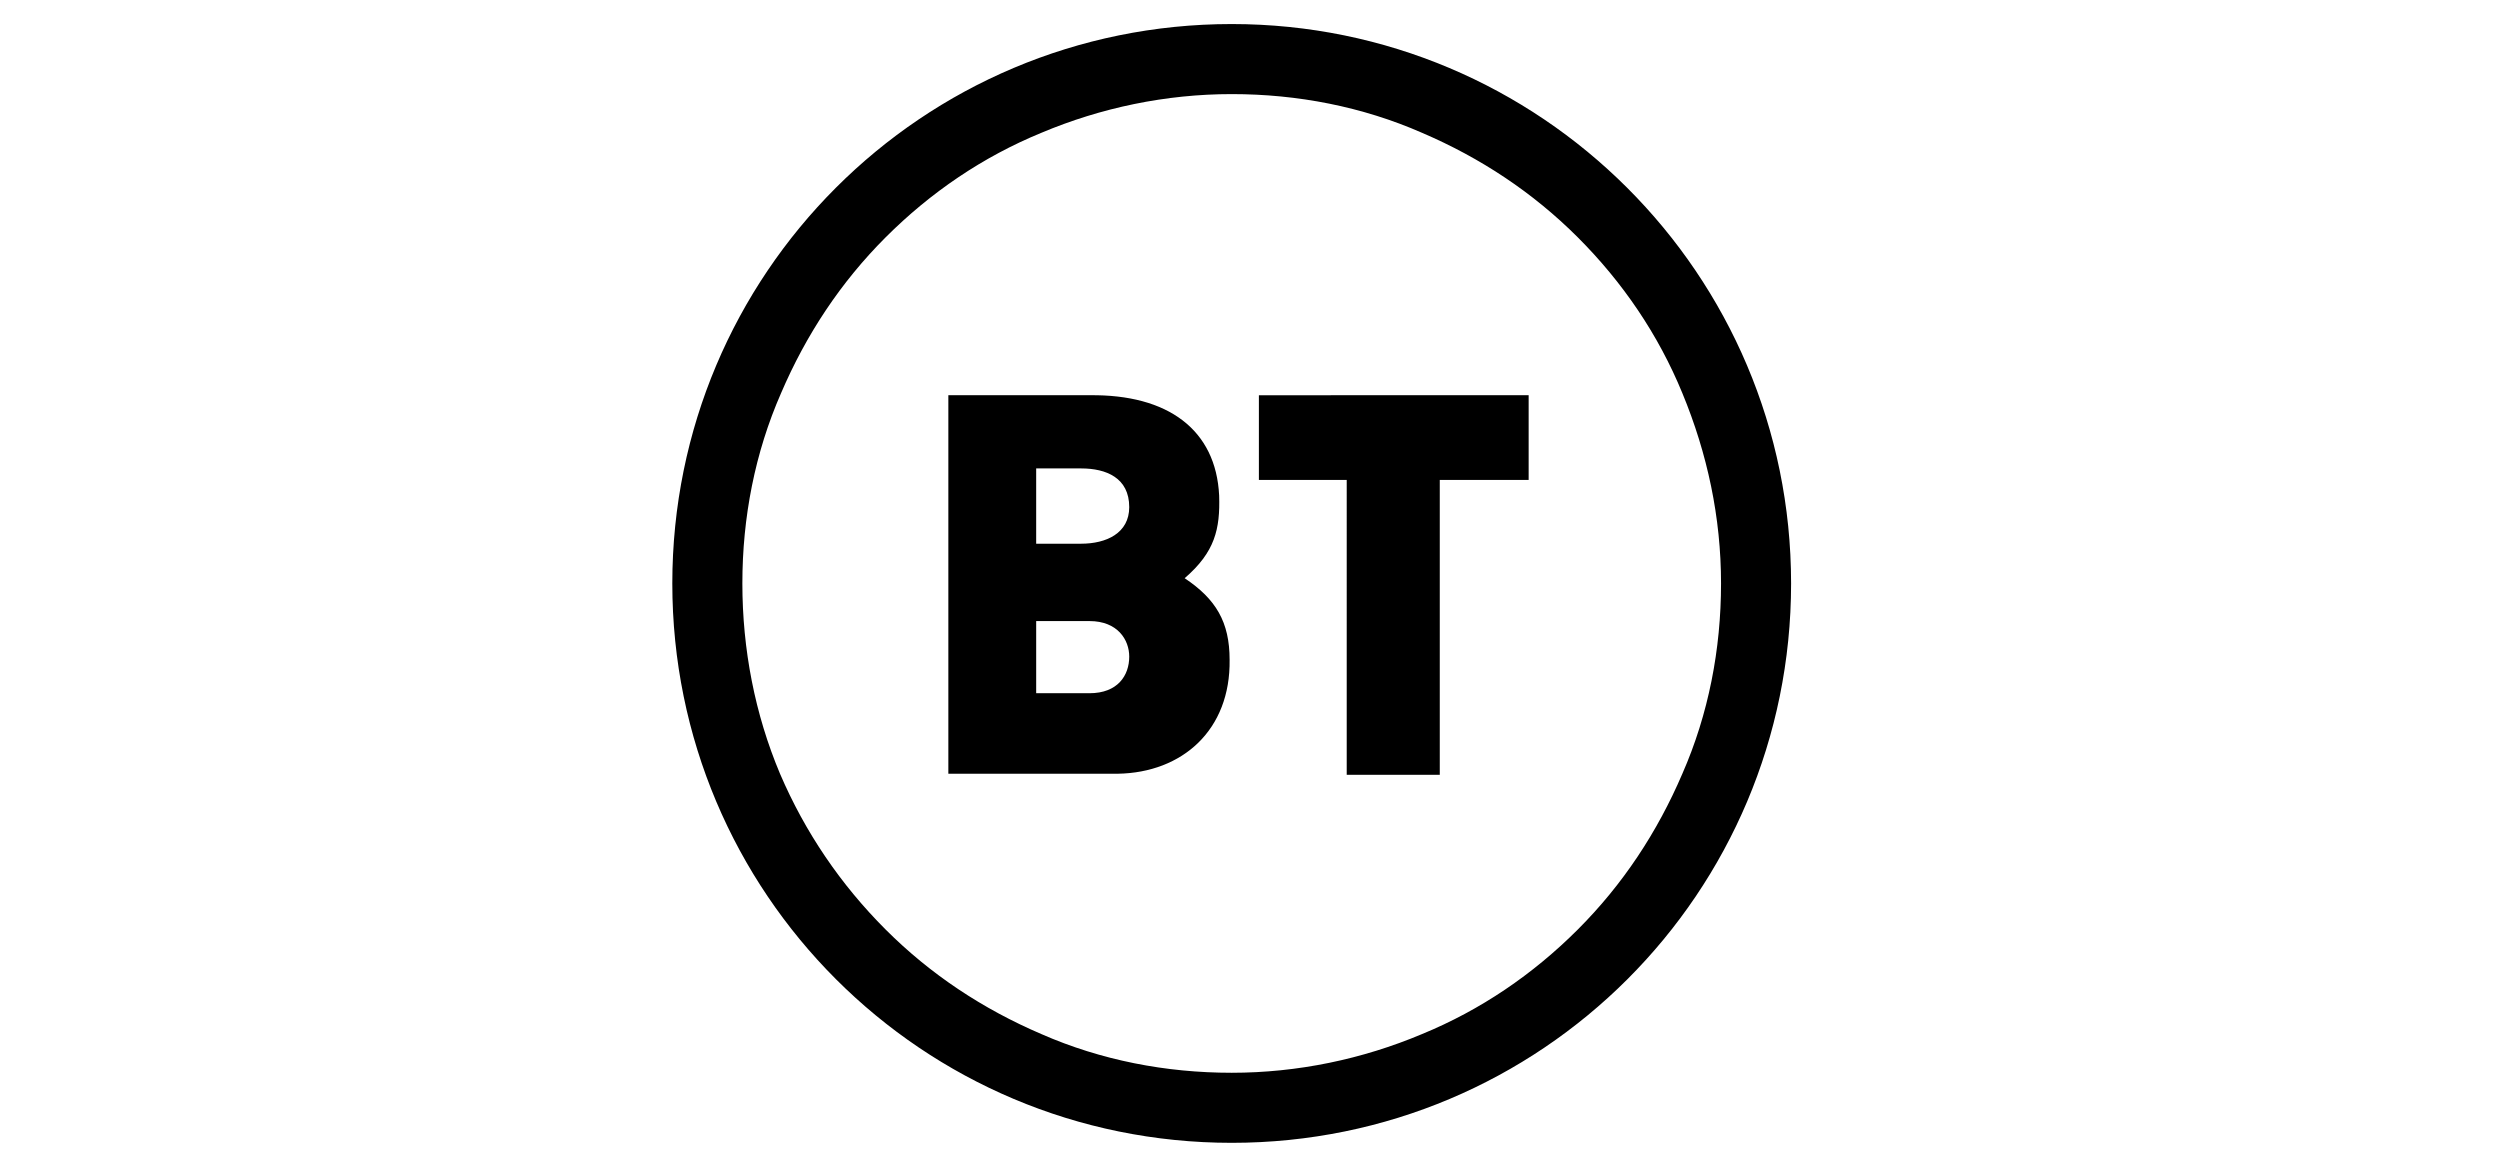 <?xml version="1.0" encoding="utf-8"?>
<!-- Generator: Adobe Illustrator 27.8.1, SVG Export Plug-In . SVG Version: 6.00 Build 0)  -->
<svg version="1.1" id="Layer_2_00000067942964075421677260000014035265511630301594_"
	 xmlns="http://www.w3.org/2000/svg" xmlns:xlink="http://www.w3.org/1999/xlink" x="0px" y="0px" viewBox="0 0 239.1 111.7"
	 style="enable-background:new 0 0 239.1 111.7;" xml:space="preserve">
<style type="text/css">
	.st0{display:none;}
	.st1{display:inline;}
</style>
<g id="Layer_3" class="st0">
	<g class="st1">
		<g>
			<path d="M-0.4,99.2v7.2c0,1,0.1,1.7,0.3,2.1s0.6,0.8,1.1,1s1,0.4,1.5,0.4s1-0.1,1.4-0.3s0.8-0.5,1-0.7c0.2-0.3,0.3-0.6,0.4-0.9
				c0.1-0.3,0.1-0.9,0.1-1.6v-7.2h1.3v7.6c0,0.8-0.1,1.4-0.2,1.9c-0.2,0.5-0.4,0.9-0.9,1.3c-0.4,0.4-0.9,0.7-1.4,1
				c-0.5,0.2-1.1,0.3-1.7,0.3c-0.7,0-1.4-0.2-2.1-0.5c-0.7-0.4-1.2-0.8-1.6-1.4c-0.4-0.6-0.6-1.5-0.6-2.6v-7.4h1.4L-0.4,99.2
				L-0.4,99.2z"/>
			<path d="M9,98.7l9.1,9.6v-9.1h1.3v12.3l-9.1-9.6v9H9C9,111,9,98.7,9,98.7z"/>
			<path d="M23.3,99.2v11.8h-1.3V99.2C22.1,99.2,23.3,99.2,23.3,99.2z"/>
			<path d="M31.6,99.2v1.2h-2.9V111h-1.3v-10.5h-2.9v-1.2C24.5,99.2,31.6,99.2,31.6,99.2z"/>
			<path d="M38.9,99.2v1.2h-4.8v3.5h4.7v1.2h-4.7v4.7h4.8v1.2h-6.1V99.1L38.9,99.2C38.9,99.1,38.9,99.2,38.9,99.2z"/>
			<path d="M43.3,99.2c1.1,0,2,0.2,2.8,0.5s1.4,0.8,2,1.3c0.5,0.6,0.9,1.2,1.2,1.9s0.4,1.5,0.4,2.2c0,1-0.2,2-0.7,2.8
				c-0.5,0.9-1.2,1.6-2.1,2.2c-0.9,0.6-2.1,0.9-3.6,0.9h-2.5V99.1L43.3,99.2L43.3,99.2L43.3,99.2z M43.4,109.8c0.7,0,1.4-0.1,2-0.3
				c0.6-0.2,1.1-0.5,1.6-1c0.5-0.4,0.8-0.9,1-1.5c0.2-0.6,0.4-1.2,0.4-1.9c0-0.9-0.2-1.6-0.6-2.3c-0.4-0.7-0.9-1.3-1.6-1.7
				c-0.7-0.4-1.7-0.7-2.9-0.7h-1.1v9.3C42.2,109.8,43.4,109.8,43.4,109.8z"/>
			<path d="M63.6,98.6l3.8,9.4l3.1-8.8h1.4l-4.5,12.4l-3.8-9.4l-3.8,9.4l-4.5-12.4h1.4l3.1,8.8C59.8,108.1,63.6,98.6,63.6,98.6z"/>
			<path d="M74.4,99.2v4.8h6.1v-4.8h1.3v11.8h-1.3v-5.8h-6.1v5.8h-1.3V99.2H74.4z"/>
			<path d="M83.6,105.1c0-1.1,0.3-2.1,0.8-3.1s1.3-1.7,2.3-2.3c1-0.6,2-0.8,3.1-0.8s2.1,0.3,3.1,0.8c0.9,0.5,1.7,1.3,2.3,2.2
				c0.6,1,0.8,2,0.8,3.1c0,1.1-0.3,2.1-0.8,3c-0.5,0.9-1.3,1.7-2.2,2.2c-0.9,0.6-2,0.8-3.1,0.8s-2.1-0.3-3.1-0.8
				c-1-0.5-1.7-1.3-2.3-2.2C83.8,107.2,83.6,106.2,83.6,105.1L83.6,105.1z M89.7,100.2c-0.9,0-1.7,0.2-2.4,0.7
				c-0.7,0.5-1.3,1.1-1.8,1.8c-0.4,0.7-0.6,1.6-0.6,2.4c0,0.8,0.2,1.7,0.7,2.4c0.4,0.8,1,1.4,1.8,1.8c0.7,0.4,1.6,0.7,2.4,0.7
				c0.9,0,1.7-0.2,2.4-0.7c0.8-0.5,1.4-1.1,1.8-1.8c0.4-0.8,0.6-1.6,0.6-2.4c0-0.9-0.2-1.7-0.7-2.5c-0.4-0.8-1-1.4-1.8-1.8
				C91.4,100.4,90.6,100.2,89.7,100.2z"/>
			<path d="M98.9,99.2v10.5h3.3v1.2h-4.6V99.1h1.3V99.2z"/>
			<path d="M109.6,99.2v1.2h-4.8v3.5h4.7v1.2h-4.7v4.7h4.8v1.2h-6.1V99.1L109.6,99.2C109.6,99.1,109.6,99.2,109.6,99.2z"/>
			<path d="M116.5,101.5c-0.3-0.5-0.6-0.8-0.9-1s-0.7-0.3-1.2-0.3c-0.6,0-1.1,0.2-1.4,0.5c-0.4,0.4-0.6,0.8-0.6,1.3
				c0,0.4,0.2,0.7,0.5,1c0.3,0.3,0.7,0.5,1.1,0.7s0.8,0.4,1.2,0.5c0.4,0.1,0.8,0.4,1.2,0.7c0.5,0.3,0.8,0.7,1.1,1.1
				c0.3,0.4,0.4,0.9,0.4,1.5c0,0.6-0.2,1.3-0.5,1.8c-0.3,0.6-0.8,1-1.4,1.3s-1.2,0.5-1.9,0.5c-0.9,0-1.7-0.3-2.4-0.8
				c-0.7-0.6-1.1-1.3-1.3-2.2l1.3-0.4c0.1,0.7,0.4,1.2,0.8,1.6s1,0.6,1.6,0.6c0.7,0,1.2-0.2,1.7-0.7s0.7-1,0.7-1.6
				c0-0.6-0.2-1-0.6-1.4c-0.4-0.4-1-0.7-2-1.1s-1.7-0.8-2.2-1.3s-0.7-1.1-0.7-1.9c0-0.9,0.3-1.6,1-2.2c0.6-0.6,1.4-0.8,2.3-0.8
				c0.7,0,1.3,0.2,1.8,0.5s0.9,0.8,1.3,1.4L116.5,101.5L116.5,101.5z"/>
			<path d="M123.9,98.6l5.3,12.3h-1.5l-1.4-3.4h-5.1l-1.4,3.4h-1.4L123.9,98.6z M121.9,106.5h4l-2-4.7L121.9,106.5L121.9,106.5z"/>
			<path d="M131.7,99.2v10.5h3.3v1.2h-4.6V99.1h1.3L131.7,99.2L131.7,99.2z"/>
			<path d="M142.3,99.2v1.2h-4.8v3.5h4.7v1.2h-4.7v4.7h4.8v1.2h-6.1V99.1L142.3,99.2C142.3,99.1,142.3,99.2,142.3,99.2z"/>
			<path d="M150.8,98.5l4.3,9.9l4.3-9.9l2.4,12.4h-1.3l-1.5-7.9l0,0l-3.8,8.4l-3.8-8.4l0,0l-1.5,7.9h-1.4L150.8,98.5L150.8,98.5z"/>
			<path d="M162.6,105.1c0-1.1,0.3-2.1,0.8-3.1c0.6-0.9,1.3-1.7,2.3-2.3c1-0.6,2-0.8,3.1-0.8s2.1,0.3,3.1,0.8
				c0.9,0.5,1.7,1.3,2.3,2.2c0.6,1,0.8,2,0.8,3.1c0,1.1-0.3,2.1-0.8,3c-0.6,0.9-1.3,1.7-2.2,2.2c-0.9,0.6-2,0.8-3.1,0.8
				s-2.1-0.3-3.1-0.8c-1-0.5-1.7-1.3-2.3-2.2C162.8,107.2,162.6,106.2,162.6,105.1L162.6,105.1z M168.7,100.2
				c-0.9,0-1.7,0.2-2.4,0.7s-1.3,1.1-1.8,1.8c-0.4,0.7-0.6,1.6-0.6,2.4c0,0.8,0.2,1.7,0.7,2.4c0.4,0.8,1,1.4,1.8,1.8
				c0.7,0.4,1.6,0.7,2.4,0.7c0.9,0,1.7-0.2,2.4-0.7c0.8-0.5,1.4-1.1,1.8-1.8c0.4-0.8,0.6-1.6,0.6-2.4c0-0.9-0.2-1.7-0.7-2.5
				c-0.4-0.8-1-1.4-1.8-1.8C170.4,100.4,169.6,100.2,168.7,100.2z"/>
			<path d="M178.4,99.2c2.8,0,4.2,1.1,4.2,3.3c0,0.9-0.3,1.7-0.8,2.3c-0.5,0.6-1.3,0.9-2.2,1l3.8,5.3h-1.6l-3.6-5.2h-0.3v5.2h-1.3
				V99.2C176.6,99.2,178.4,99.2,178.4,99.2z M177.9,104.7h0.6c0.9,0,1.6-0.2,2.1-0.5s0.7-0.9,0.7-1.6c0-0.8-0.2-1.3-0.7-1.7
				c-0.5-0.3-1.1-0.5-2-0.5h-0.7V104.7L177.9,104.7L177.9,104.7z"/>
			<path d="M190.7,99.2v1.2h-2.9V111h-1.3v-10.5h-2.9v-1.2H190.7z"/>
			<path d="M200.8,102.5c-0.5-0.7-1.1-1.3-1.8-1.7c-0.7-0.4-1.4-0.6-2.3-0.6s-1.7,0.2-2.4,0.7s-1.3,1.1-1.8,1.8
				c-0.4,0.8-0.7,1.6-0.7,2.5c0,0.9,0.2,1.7,0.7,2.5c0.5,0.8,1.1,1.3,1.8,1.8c0.7,0.4,1.5,0.6,2.2,0.6s1.4-0.2,2-0.5
				s1.2-0.8,1.6-1.3c0.4-0.6,0.6-1.2,0.6-1.9h-3.5v-1.2h4.9v0.7c0,0.8-0.1,1.5-0.4,2.2c-0.3,0.7-0.7,1.2-1.2,1.7s-1.2,0.9-1.9,1.2
				s-1.4,0.4-2.2,0.4c-1.1,0-2.1-0.3-3-0.8c-0.9-0.5-1.7-1.3-2.2-2.2c-0.6-0.9-0.8-2-0.8-3c0-1.1,0.3-2.1,0.8-3.1
				c0.6-1,1.3-1.7,2.3-2.3c1-0.6,2-0.8,3.1-0.8c1,0,2,0.2,2.8,0.7c0.8,0.4,1.6,1.1,2.2,1.9L200.8,102.5L200.8,102.5z"/>
			<path d="M207.8,98.6l5.3,12.3h-1.5l-1.4-3.4h-5.1l-1.4,3.4h-1.4L207.8,98.6z M205.8,106.5h4l-2-4.7L205.8,106.5L205.8,106.5z"/>
			<path d="M223.3,102.5c-0.5-0.7-1.1-1.3-1.8-1.7c-0.7-0.4-1.4-0.6-2.3-0.6s-1.7,0.2-2.4,0.7s-1.3,1.1-1.8,1.8
				c-0.4,0.8-0.7,1.6-0.7,2.5c0,0.9,0.2,1.7,0.7,2.5c0.5,0.8,1.1,1.3,1.8,1.8c0.7,0.4,1.5,0.6,2.2,0.6s1.4-0.2,2-0.5
				s1.2-0.8,1.6-1.3c0.4-0.6,0.6-1.2,0.6-1.9h-3.5v-1.2h4.9v0.7c0,0.8-0.1,1.5-0.4,2.2c-0.3,0.7-0.7,1.2-1.2,1.7s-1.2,0.9-1.9,1.2
				s-1.4,0.4-2.2,0.4c-1.1,0-2.1-0.3-3-0.8c-0.9-0.5-1.7-1.3-2.2-2.2c-0.6-0.9-0.8-2-0.8-3c0-1.1,0.3-2.1,0.8-3.1
				c0.6-1,1.3-1.7,2.3-2.3c1-0.6,2-0.8,3.1-0.8c1,0,2,0.2,2.8,0.7c0.8,0.4,1.6,1.1,2.2,1.9L223.3,102.5L223.3,102.5z"/>
			<path d="M232.7,99.2v1.2h-4.8v3.5h4.7v1.2h-4.7v4.7h4.8v1.2h-6.1V99.1L232.7,99.2C232.7,99.1,232.7,99.2,232.7,99.2z"/>
		</g>
		<rect x="-1.7" y="88.4" width="234.4" height="0.8"/>
		<g>
			<g>
				<path d="M-1.7,1.4h12.4v45.2c0,7,1.6,12.2,4.9,15.8c3.3,3.5,7.2,5.3,13.6,5.3s10.3-1.8,13.5-5.3c3.3-3.5,4.9-8.7,4.9-15.8V1.4
					h12.5v46.4c0,10.5-2.7,18.4-8,23.5c-5.3,5.2-12.3,7.8-23,7.8s-17.7-2.6-23-7.8c-5.3-5.3-7.9-13.1-7.9-23.6
					C-1.7,47.7-1.7,1.4-1.7,1.4z"/>
				<path d="M64.9,1.4h12.4l14,45.5l18.9-45.5L129.7,47l13.5-45.6h12.5l-24.2,78.5l-21.5-50.3l-21,50.3L64.9,1.4z"/>
			</g>
			<path d="M215,33l-23.8,32.5L168.8,33l-5.3,45.9H151L159.8,0L191,43.9L223.7,0l8.8,78.9H220L215,33L215,33z"/>
		</g>
	</g>
	<g class="st1">
		<path d="M232.3,0.9c2.8,0,5.1,2.3,5.1,5.1s-2.3,5.1-5.2,5.1s-5.1-2.3-5.1-5.1C227.2,3.2,229.5,0.9,232.3,0.9z M232.3,1.9
			c-2.3,0-4.1,1.8-4.1,4.1s1.8,4.1,4.1,4.1s4.1-1.8,4.1-4.1S234.5,1.9,232.3,1.9z"/>
		<path d="M231.5,8.5h-1.4V3.2h2.5c0.3,0,0.5,0.1,0.7,0.1c0.5,0.2,0.8,0.5,0.9,1.1c0,0.5,0,0.9-0.4,1.3c-0.2,0.2-0.4,0.3-0.6,0.4
			c0.5,0.2,0.7,0.5,0.9,0.9c0.3,0.5,0.5,1,0.7,1.5v0.1h-1.4c-0.1,0-0.1,0-0.1-0.1c-0.2-0.4-0.4-0.9-0.6-1.3c0-0.1-0.1-0.2-0.1-0.2
			c-0.2-0.3-0.4-0.4-0.8-0.4h-0.3c-0.1,0-0.1,0-0.1,0.1v1.8C231.4,8.4,231.5,8.5,231.5,8.5L231.5,8.5z M231.5,5.6h0.8
			c0.3-0.1,0.5-0.2,0.5-0.6V4.9c0-0.4-0.2-0.6-0.5-0.6h-0.8V5.6L231.5,5.6z"/>
	</g>
</g>
<g id="Layer_3_00000076594255436955375500000010215371305733457810_">
	<path d="M117.6,63.1c0.1,6.7-4.5,10.8-10.7,10.9H90.7V37.8h13.5c7.5-0.1,12.1,3.3,12.4,9.6c0.1,3.2-0.4,5.4-3.3,7.9
		C116.3,57.3,117.6,59.5,117.6,63.1L117.6,63.1L117.6,63.1z M99.1,52h4.3c2.4,0,4.6-1,4.6-3.5c0-2.8-2.2-3.7-4.6-3.7h-4.3V52z
		 M108,62.8c0-1.6-1.1-3.4-3.8-3.4h-5.1v6.9h5.1C106.9,66.3,108,64.6,108,62.8L108,62.8L108,62.8z M146.2,37.8v8.1h-8.5v28.2h-8.9
		V45.9h-8.4v-8.1L146.2,37.8L146.2,37.8z"/>
	<path d="M117.8,9c6.3,0,12.5,1.2,18.2,3.7c5.6,2.4,10.6,5.7,14.9,10c4.3,4.3,7.7,9.3,10,14.9c2.4,5.8,3.7,11.9,3.7,18.2
		s-1.2,12.5-3.7,18.2c-2.4,5.6-5.7,10.6-10,14.9c-4.3,4.3-9.3,7.7-14.9,10c-5.7,2.4-11.9,3.7-18.2,3.7s-12.5-1.2-18.2-3.7
		c-5.6-2.4-10.6-5.7-14.9-10S77,79.6,74.6,74C72.2,68.3,71,62.1,71,55.8s1.2-12.5,3.7-18.2c2.4-5.6,5.7-10.6,10-14.9
		s9.3-7.7,14.9-10C105.3,10.3,111.5,9,117.8,9 M117.8,2.3c-29.6,0-53.5,23.9-53.5,53.5s23.9,53.5,53.5,53.5s53.5-23.9,53.5-53.5
		S147.3,2.3,117.8,2.3L117.8,2.3z"/>
</g>
</svg>
